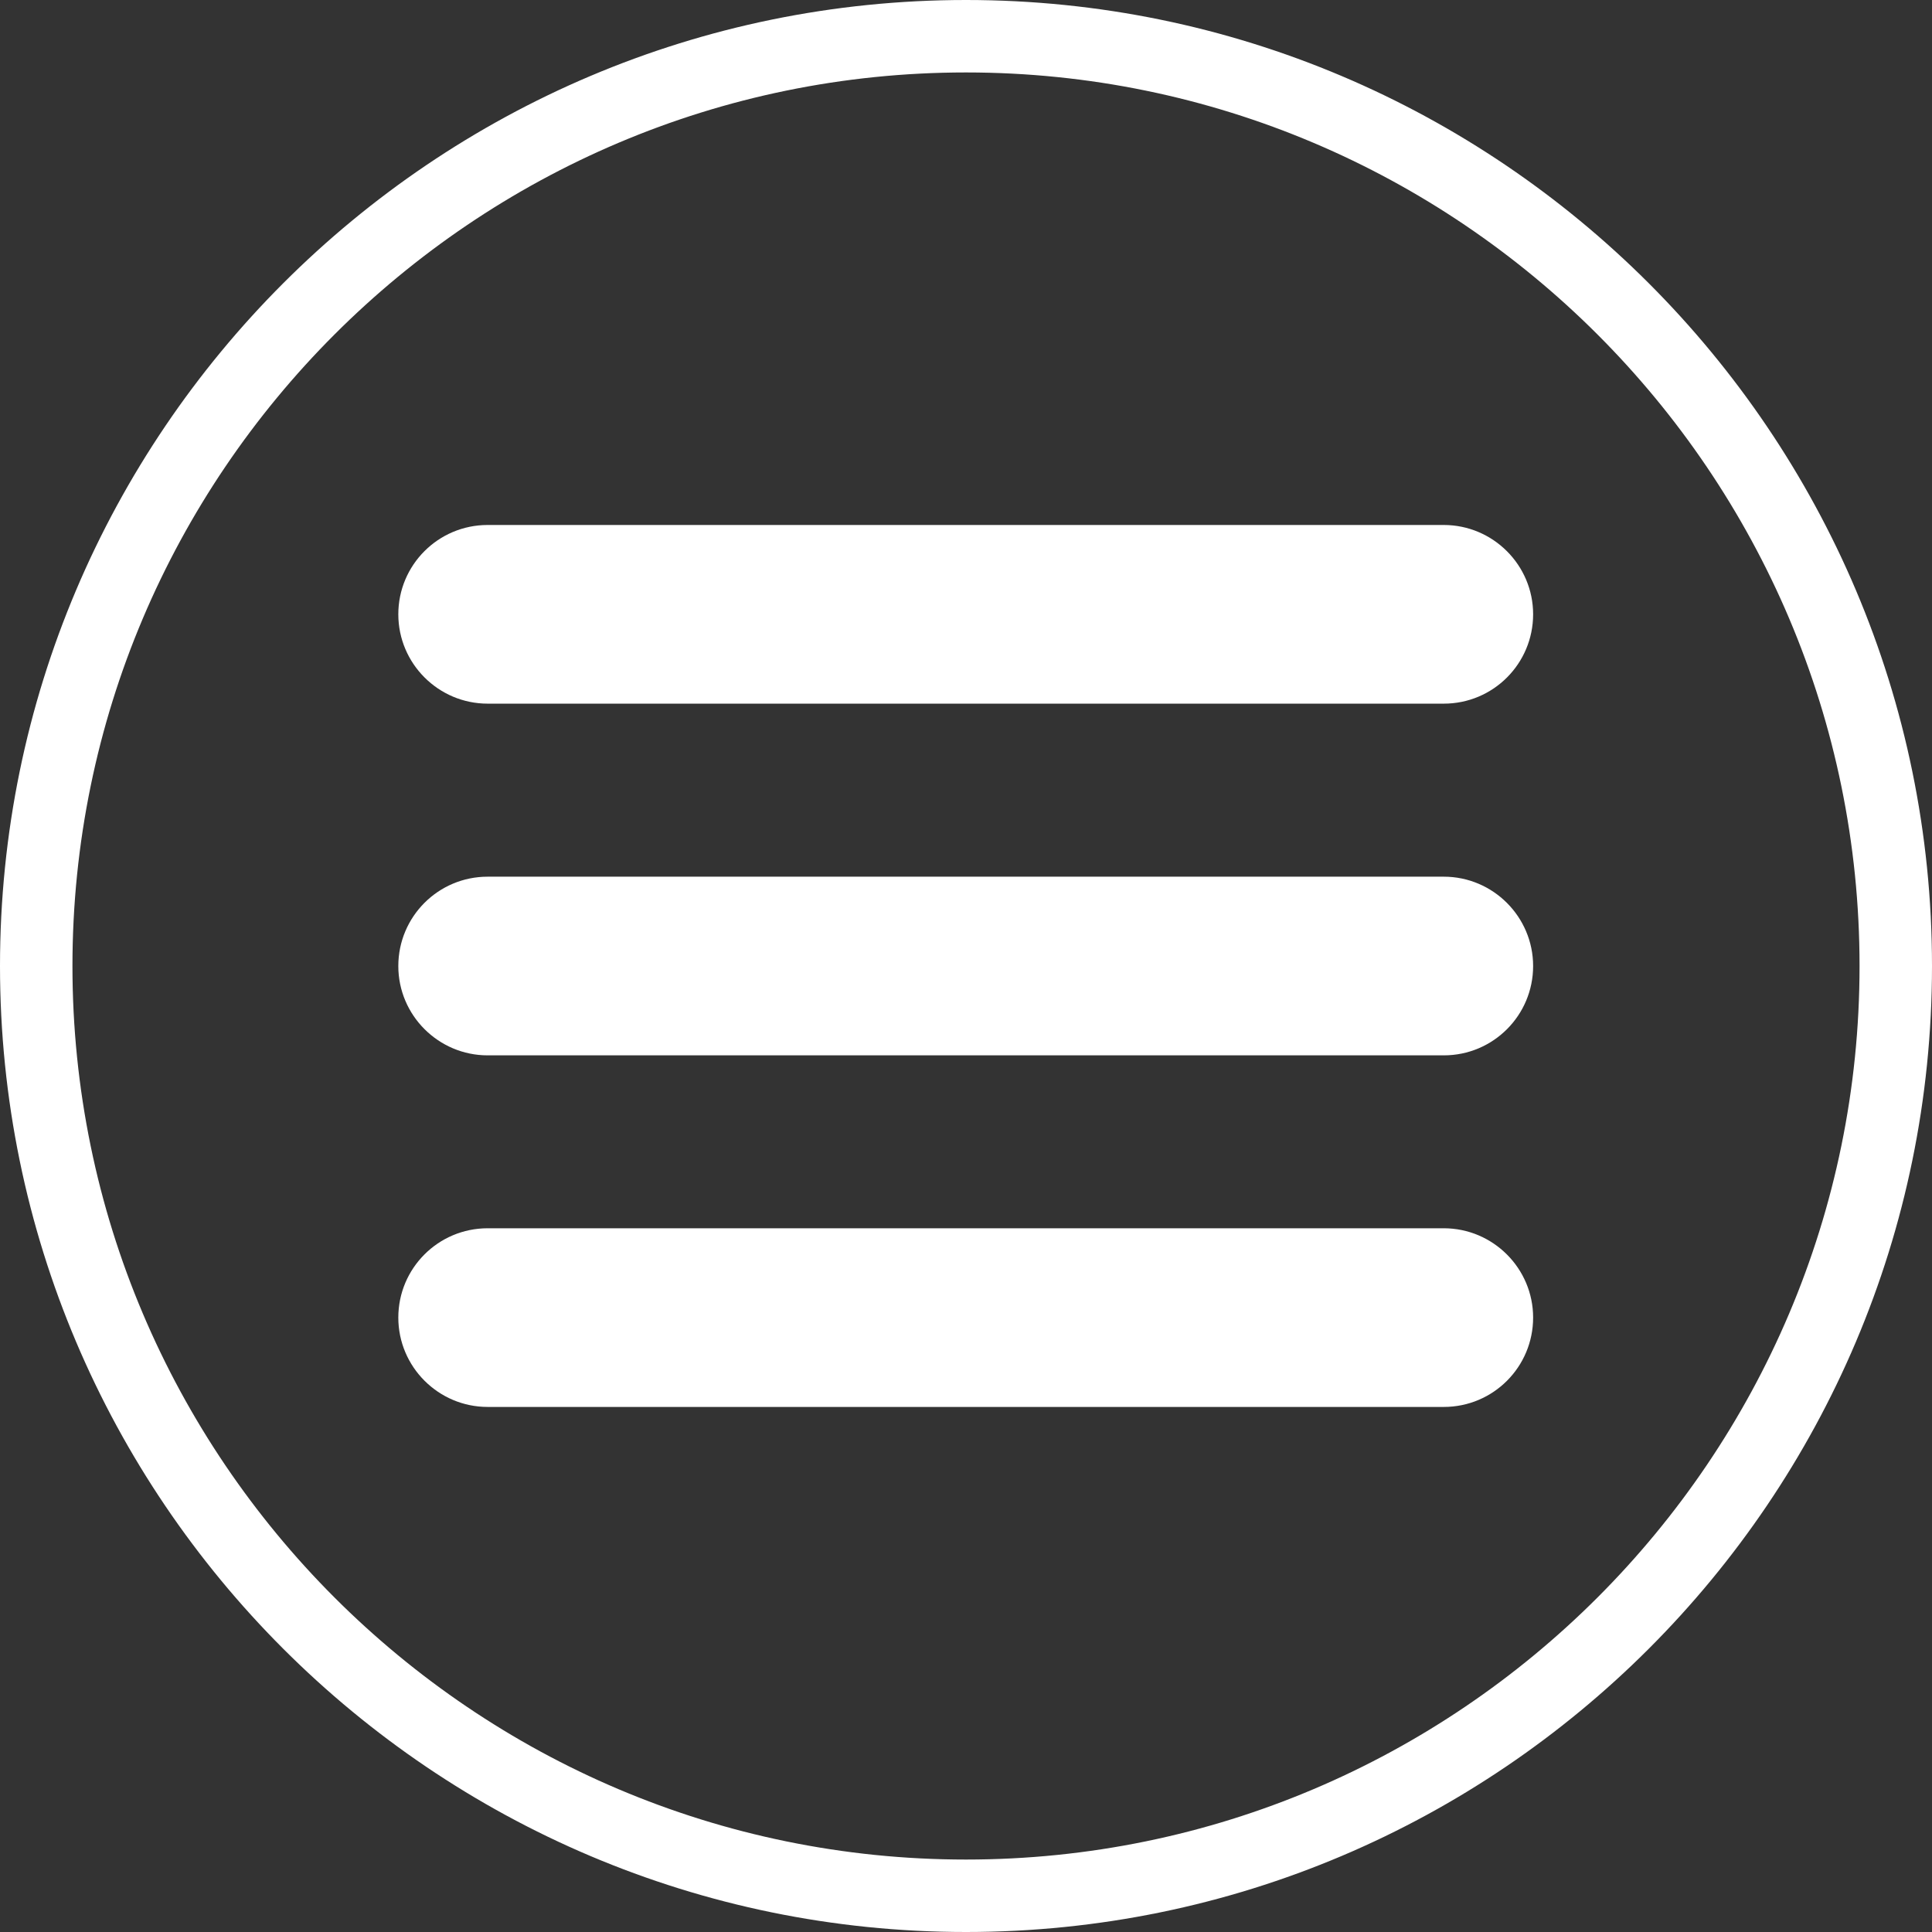 <svg width="48" height="48" viewBox="0 0 48 48" fill="none" xmlns="http://www.w3.org/2000/svg">
<rect x="0" y="0" width="48" height="48" fill="#333333" stroke="none"/>
<path d="M35.877 13.043H12.116C10.886 13.043 9.896 14.039 9.896 15.262C9.896 16.486 10.893 17.482 12.116 17.482H35.87C37.1 17.482 38.09 16.486 38.09 15.262C38.09 14.039 37.093 13.043 35.87 13.043H35.877Z" fill="white"/>
<path d="M35.877 21.781H12.116C10.886 21.781 9.896 22.777 9.896 24.001C9.896 25.224 10.893 26.22 12.116 26.22H35.87C37.1 26.22 38.09 25.224 38.09 24.001C38.09 22.777 37.093 21.781 35.87 21.781H35.877Z" fill="white"/>
<path d="M35.877 30.516H12.116C10.886 30.516 9.896 31.512 9.896 32.735C9.896 33.959 10.893 34.955 12.116 34.955H35.87C37.1 34.955 38.09 33.959 38.09 32.735C38.09 31.512 37.093 30.516 35.87 30.516H35.877Z" fill="white"/>
<path d="M24 0C10.765 0 0 10.765 0 24C0 37.235 10.765 48 24 48C37.235 48 48 37.235 48 24C48 10.765 37.235 0 24 0ZM24 46.2C11.761 46.2 1.8 36.239 1.8 24C1.8 11.761 11.761 1.8 24 1.8C36.239 1.8 46.2 11.761 46.2 24C46.2 36.239 36.239 46.2 24 46.2Z" fill="white"/>
</svg>

